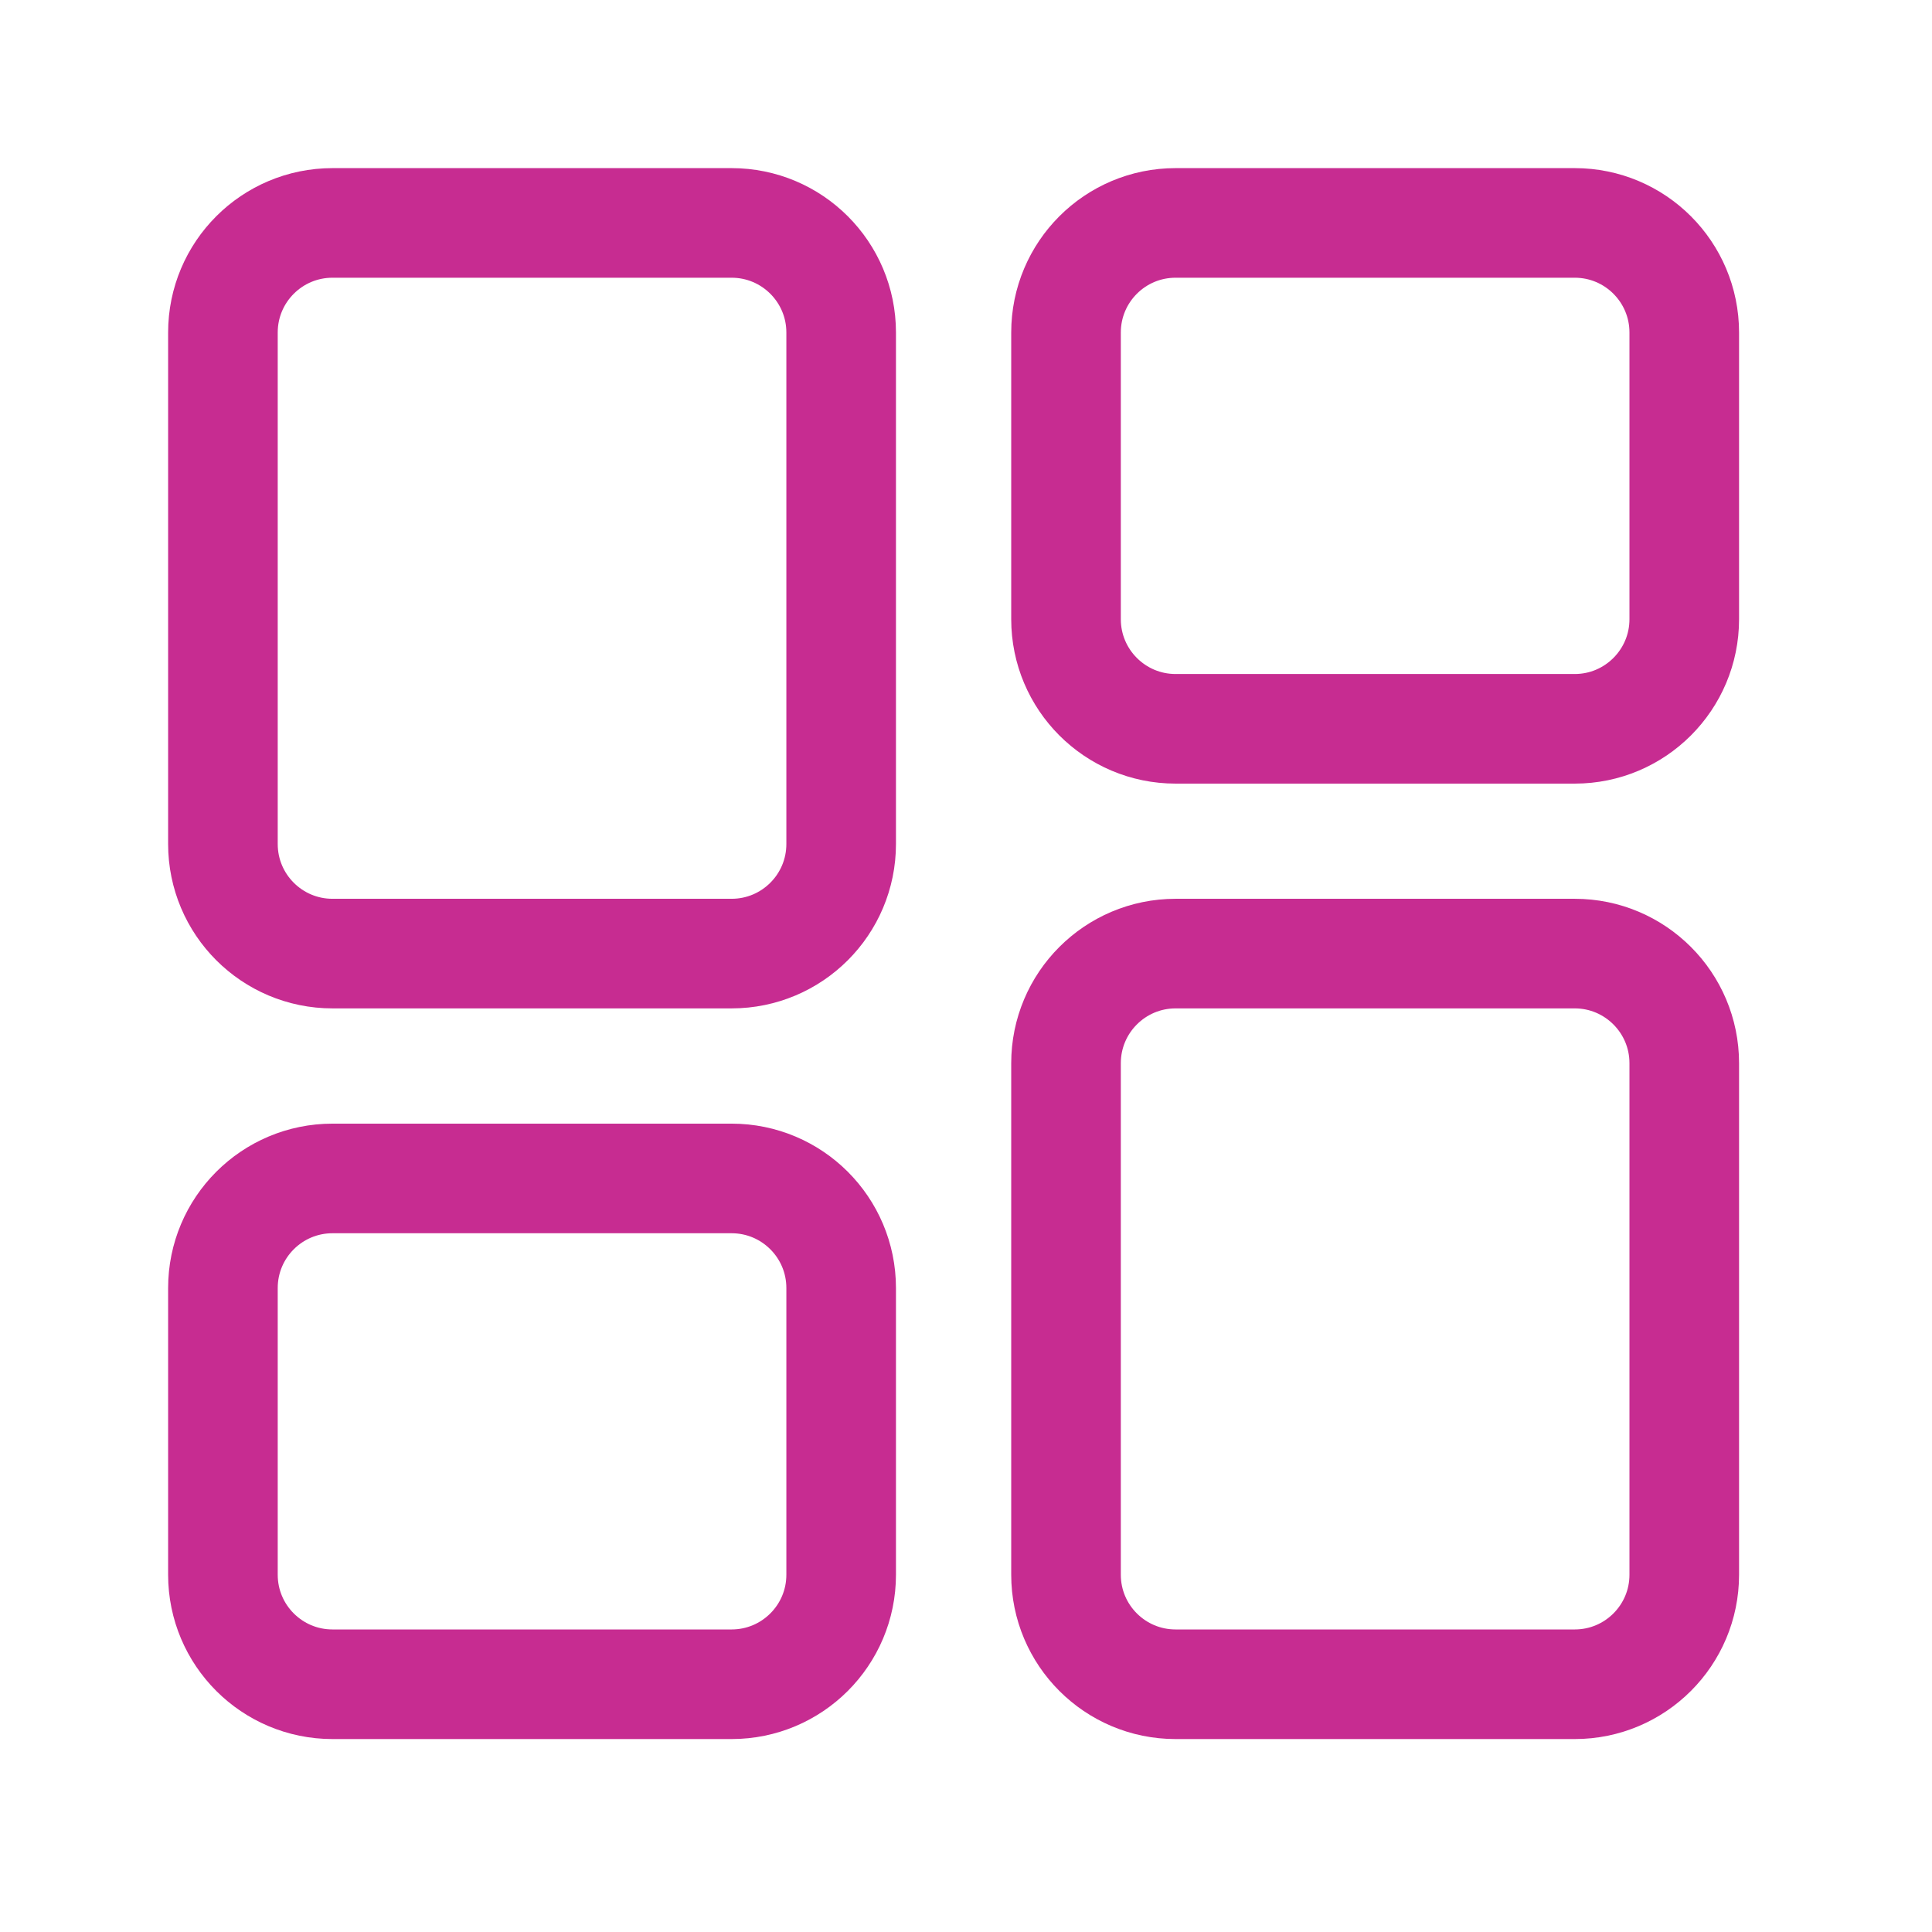 <svg width="26" height="26" viewBox="0 0 26 26" fill="none" xmlns="http://www.w3.org/2000/svg">
<path d="M9.845 3H4.475C3.66 3 3 3.66 3 4.475V11.358C3 12.173 3.66 12.833 4.475 12.833H9.845C10.66 12.833 11.32 12.173 11.32 11.358V4.475C11.32 3.66 10.66 3 9.845 3Z" stroke="#C72C91" stroke-width="1.475" stroke-linecap="round"/>
<path d="M21.192 3H15.821C15.006 3 14.346 3.66 14.346 4.475V8.333C14.346 9.147 15.006 9.808 15.821 9.808H21.192C22.006 9.808 22.666 9.147 22.666 8.333V4.475C22.666 3.66 22.006 3 21.192 3Z" stroke="#C72C91" stroke-width="1.475" stroke-linecap="round"/>
<path d="M9.845 15.859H4.475C3.66 15.859 3 16.519 3 17.334V21.192C3 22.006 3.66 22.666 4.475 22.666H9.845C10.66 22.666 11.32 22.006 11.32 21.192V17.334C11.32 16.519 10.66 15.859 9.845 15.859Z" stroke="#C72C91" stroke-width="1.475" stroke-linecap="round"/>
<path d="M21.192 12.833H15.821C15.006 12.833 14.346 13.494 14.346 14.308V21.192C14.346 22.006 15.006 22.666 15.821 22.666H21.192C22.006 22.666 22.666 22.006 22.666 21.192V14.308C22.666 13.494 22.006 12.833 21.192 12.833Z" stroke="#C72C91" stroke-width="1.475" stroke-linecap="round"/>
</svg>
